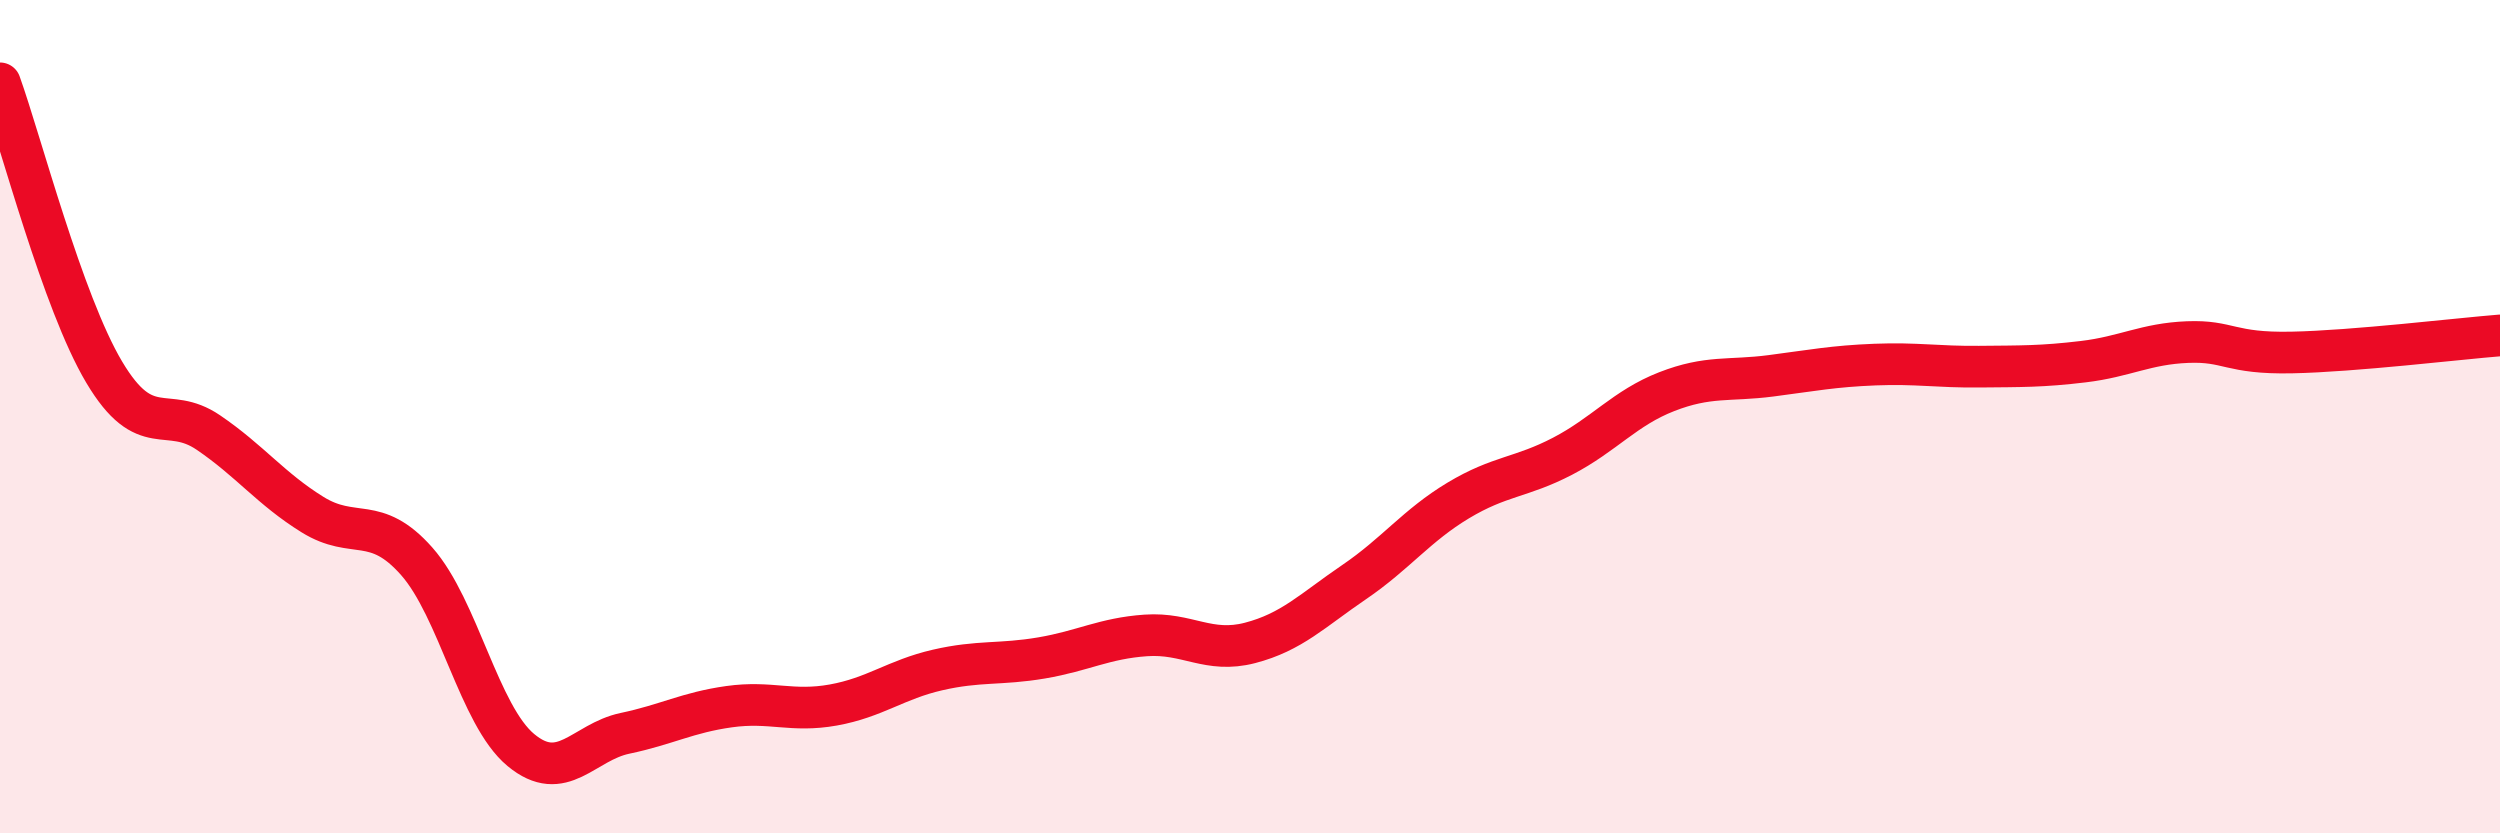 
    <svg width="60" height="20" viewBox="0 0 60 20" xmlns="http://www.w3.org/2000/svg">
      <path
        d="M 0,2 C 0.5,3.39 1.5,7.25 2.5,8.93 C 3.5,10.61 4,9.7 5,10.38 C 6,11.06 6.5,11.73 7.5,12.35 C 8.5,12.97 9,12.34 10,13.47 C 11,14.6 11.5,17.17 12.5,18 C 13.5,18.83 14,17.81 15,17.6 C 16,17.39 16.5,17.1 17.5,16.96 C 18.5,16.82 19,17.1 20,16.92 C 21,16.74 21.5,16.31 22.5,16.08 C 23.5,15.85 24,15.96 25,15.79 C 26,15.62 26.5,15.32 27.5,15.25 C 28.5,15.18 29,15.69 30,15.43 C 31,15.17 31.5,14.65 32.5,13.97 C 33.5,13.29 34,12.61 35,12.01 C 36,11.41 36.5,11.47 37.5,10.95 C 38.5,10.43 39,9.79 40,9.4 C 41,9.01 41.5,9.15 42.5,9.02 C 43.5,8.89 44,8.79 45,8.75 C 46,8.71 46.5,8.81 47.5,8.8 C 48.5,8.79 49,8.8 50,8.68 C 51,8.56 51.5,8.25 52.5,8.21 C 53.5,8.17 53.5,8.49 55,8.46 C 56.5,8.43 59,8.13 60,8.05L60 20L0 20Z"
        fill="#EB0A25"
        opacity="0.1"
        stroke-linecap="round"
        stroke-linejoin="round"
      />
      <path
        d="M 0,2 C 0.5,3.39 1.5,7.25 2.5,8.93 C 3.5,10.61 4,9.7 5,10.38 C 6,11.06 6.5,11.73 7.5,12.35 C 8.5,12.97 9,12.34 10,13.47 C 11,14.6 11.5,17.17 12.5,18 C 13.5,18.83 14,17.81 15,17.6 C 16,17.39 16.5,17.1 17.5,16.96 C 18.5,16.82 19,17.1 20,16.92 C 21,16.74 21.5,16.31 22.5,16.08 C 23.5,15.85 24,15.96 25,15.79 C 26,15.62 26.5,15.32 27.5,15.25 C 28.5,15.18 29,15.69 30,15.43 C 31,15.17 31.5,14.65 32.5,13.97 C 33.5,13.29 34,12.61 35,12.01 C 36,11.41 36.5,11.47 37.5,10.95 C 38.5,10.43 39,9.79 40,9.4 C 41,9.01 41.5,9.15 42.5,9.02 C 43.5,8.89 44,8.79 45,8.75 C 46,8.71 46.5,8.81 47.5,8.8 C 48.5,8.79 49,8.8 50,8.68 C 51,8.56 51.5,8.25 52.5,8.21 C 53.5,8.17 53.5,8.49 55,8.46 C 56.5,8.43 59,8.13 60,8.05"
        stroke="#EB0A25"
        stroke-width="1"
        fill="none"
        stroke-linecap="round"
        stroke-linejoin="round"
      />
    </svg>
  